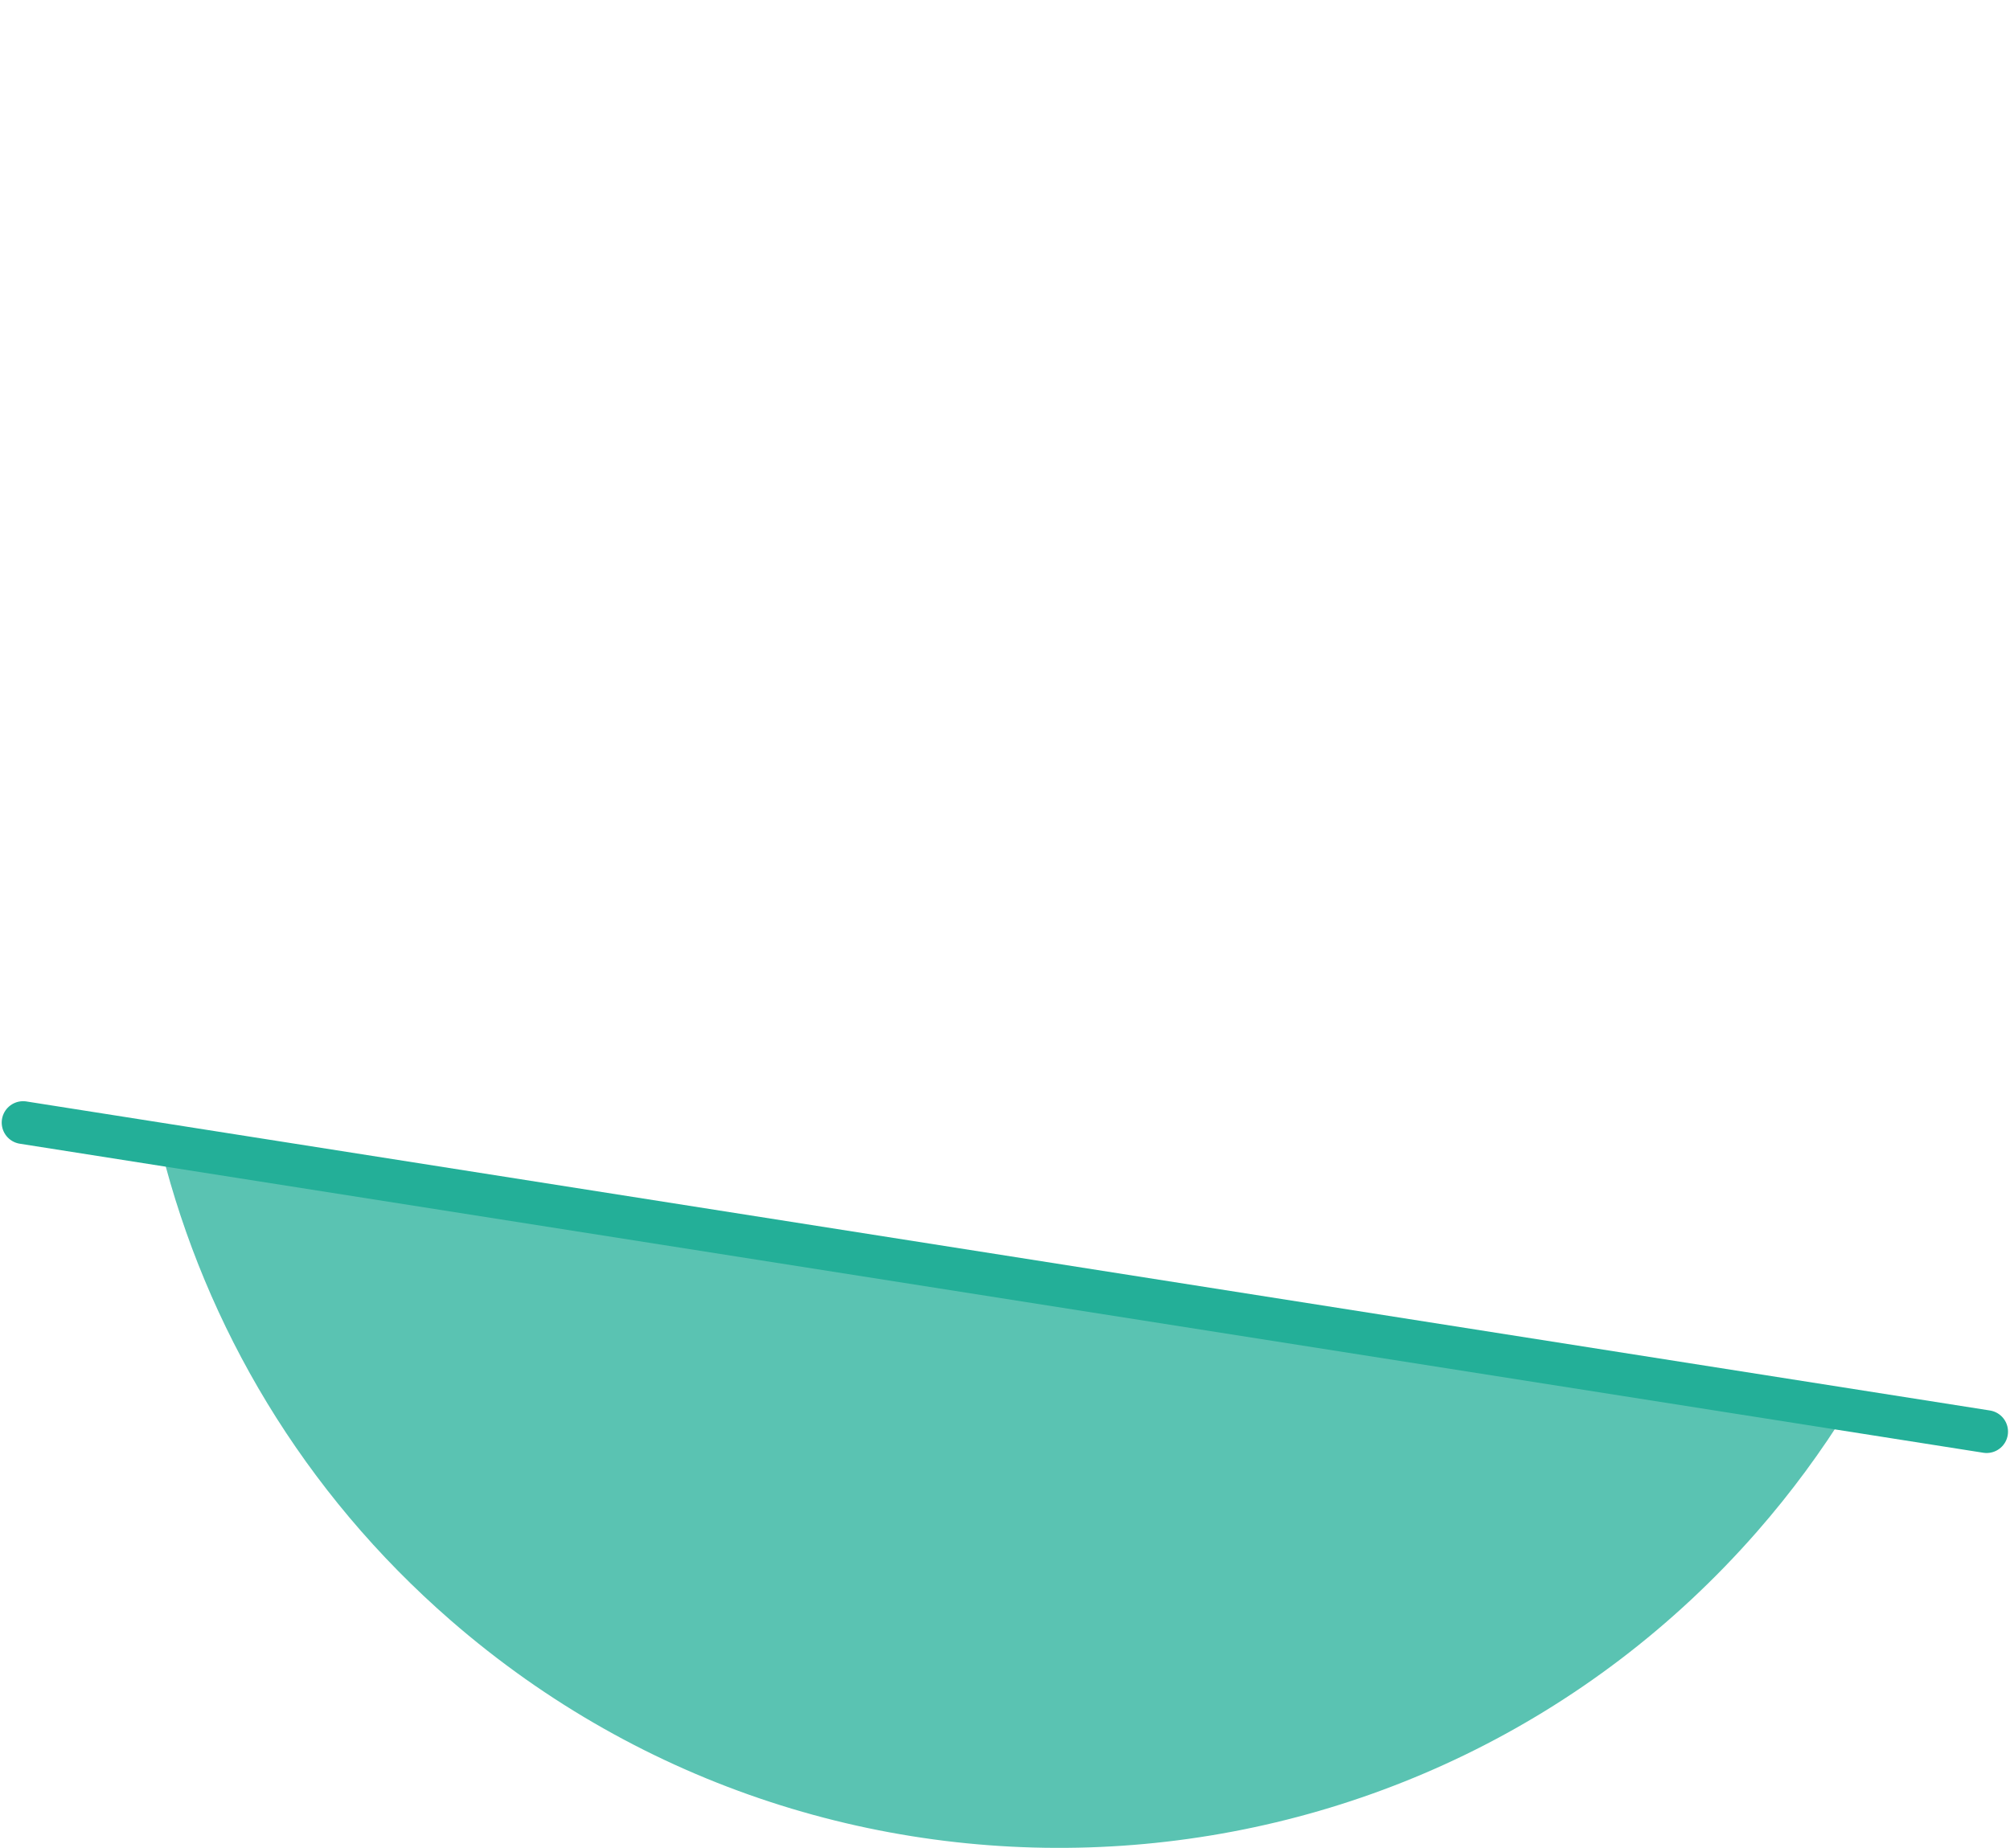 <svg width="435" height="400" viewBox="0 0 435 400" fill="none" xmlns="http://www.w3.org/2000/svg">
<path d="M380.267 331.529C307.513 414.694 180.936 423.304 97.541 350.751C65.543 322.919 44.566 287.178 34.952 249L399.941 304.892C394.217 314.147 387.675 323.061 380.267 331.529Z" fill="#23AF98" fill-opacity="0.75"/>
<path d="M5 243L429.941 309.893" stroke="#23AF98" stroke-width="9.259" stroke-miterlimit="10" stroke-linecap="round"/>
</svg>
